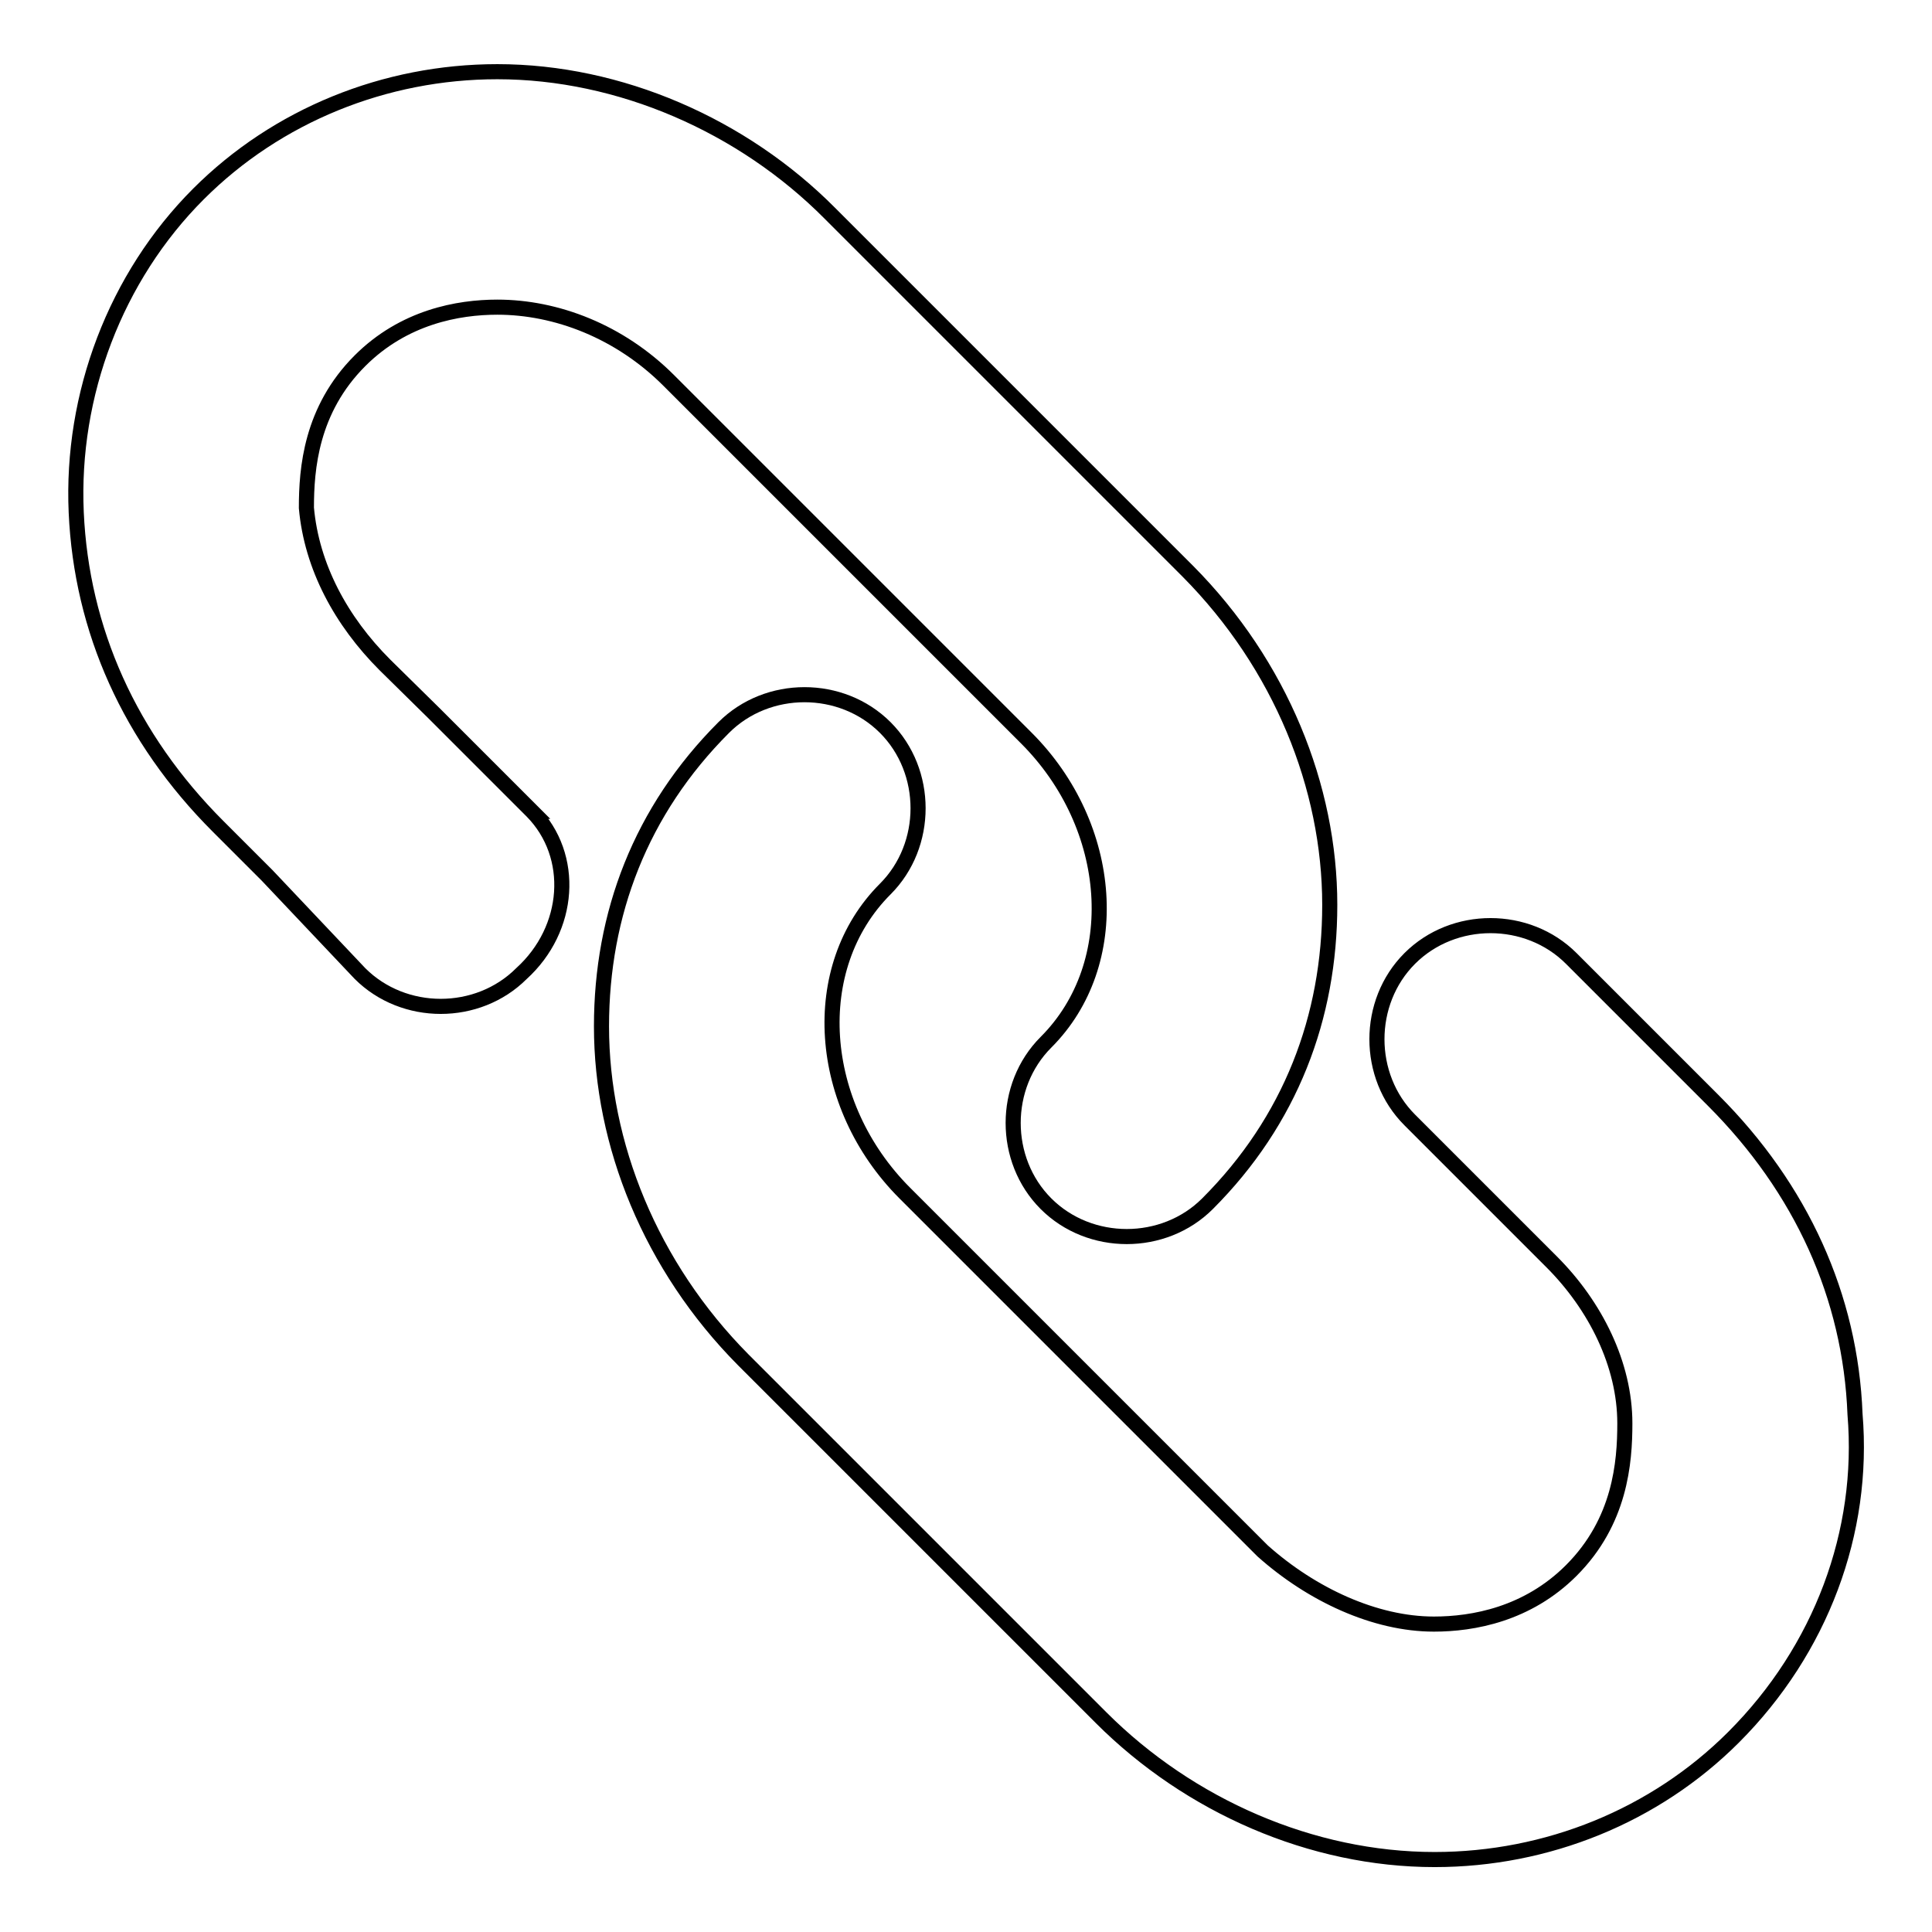 <?xml version="1.0" encoding="utf-8"?>
<!-- Svg Vector Icons : http://www.onlinewebfonts.com/icon -->
<!DOCTYPE svg PUBLIC "-//W3C//DTD SVG 1.1//EN" "http://www.w3.org/Graphics/SVG/1.1/DTD/svg11.dtd">
<svg version="1.1" xmlns="http://www.w3.org/2000/svg" xmlns:xlink="http://www.w3.org/1999/xlink" x="0px" y="0px" viewBox="0 0 256 256" enable-background="new 0 0 256 256" xml:space="preserve">
<g> <path stroke-width="2" fill-opacity="0" stroke="#000000"  d="M245.8,187.4c-0.6-15.6-7.1-29.9-18.8-41.6L208.2,127c-5.8-5.8-15.6-5.8-21.4,0c-5.8,5.8-5.8,15.6,0,21.4 l18.8,18.8c5.8,5.8,9.7,13.6,9.7,21.4c0,5.2-0.6,13-7.1,19.5c-5.8,5.8-13,7.1-18.2,7.1c-7.8,0-16.2-3.9-22.7-9.7l-47.4-47.4 c-11.7-11.7-13-29.9-2.6-40.3c5.8-5.8,5.8-15.6,0-21.4c-5.8-5.8-15.6-5.8-21.4,0c-11,11-16.2,24.7-16.2,39.6 c0,15.6,6.5,31.8,18.8,44.2l47.4,47.4c11.7,11.7,27.9,18.8,44.2,18.8c14.9,0,29.2-5.8,39.6-16.2C241.3,218.6,247.1,203,245.8,187.4 L245.8,187.4z"/> <path stroke-width="2" fill-opacity="0" stroke="#000000"  d="M70.5,107.5C69.8,107.5,69.8,107.5,70.5,107.5l-13-13L51,88.1c-5.8-5.8-9.7-13-10.4-20.8 c0-5.2,0.6-13,7.1-19.5c5.8-5.8,13-7.1,18.2-7.1c7.8,0,16.2,3.2,22.7,9.7l47.4,47.4c11.7,11.7,13,29.9,2.6,40.3 c-5.8,5.8-5.8,15.6,0,21.4s15.6,5.8,21.4,0c11-11,16.2-24.7,16.2-39.6c0-15.6-6.5-31.8-18.8-44.2l-47.4-47.4 C98.4,16.6,82.1,9.5,65.9,9.5c-14.9,0-29.2,5.8-39.6,16.2c-11,11-16.9,26.6-16.2,42.2s7.1,29.9,18.8,41.6l6.5,6.5l12.3,13 c5.8,5.8,15.6,5.8,21.4,0C75.6,123.1,76.3,113.4,70.5,107.5L70.5,107.5z"/></g>
</svg>